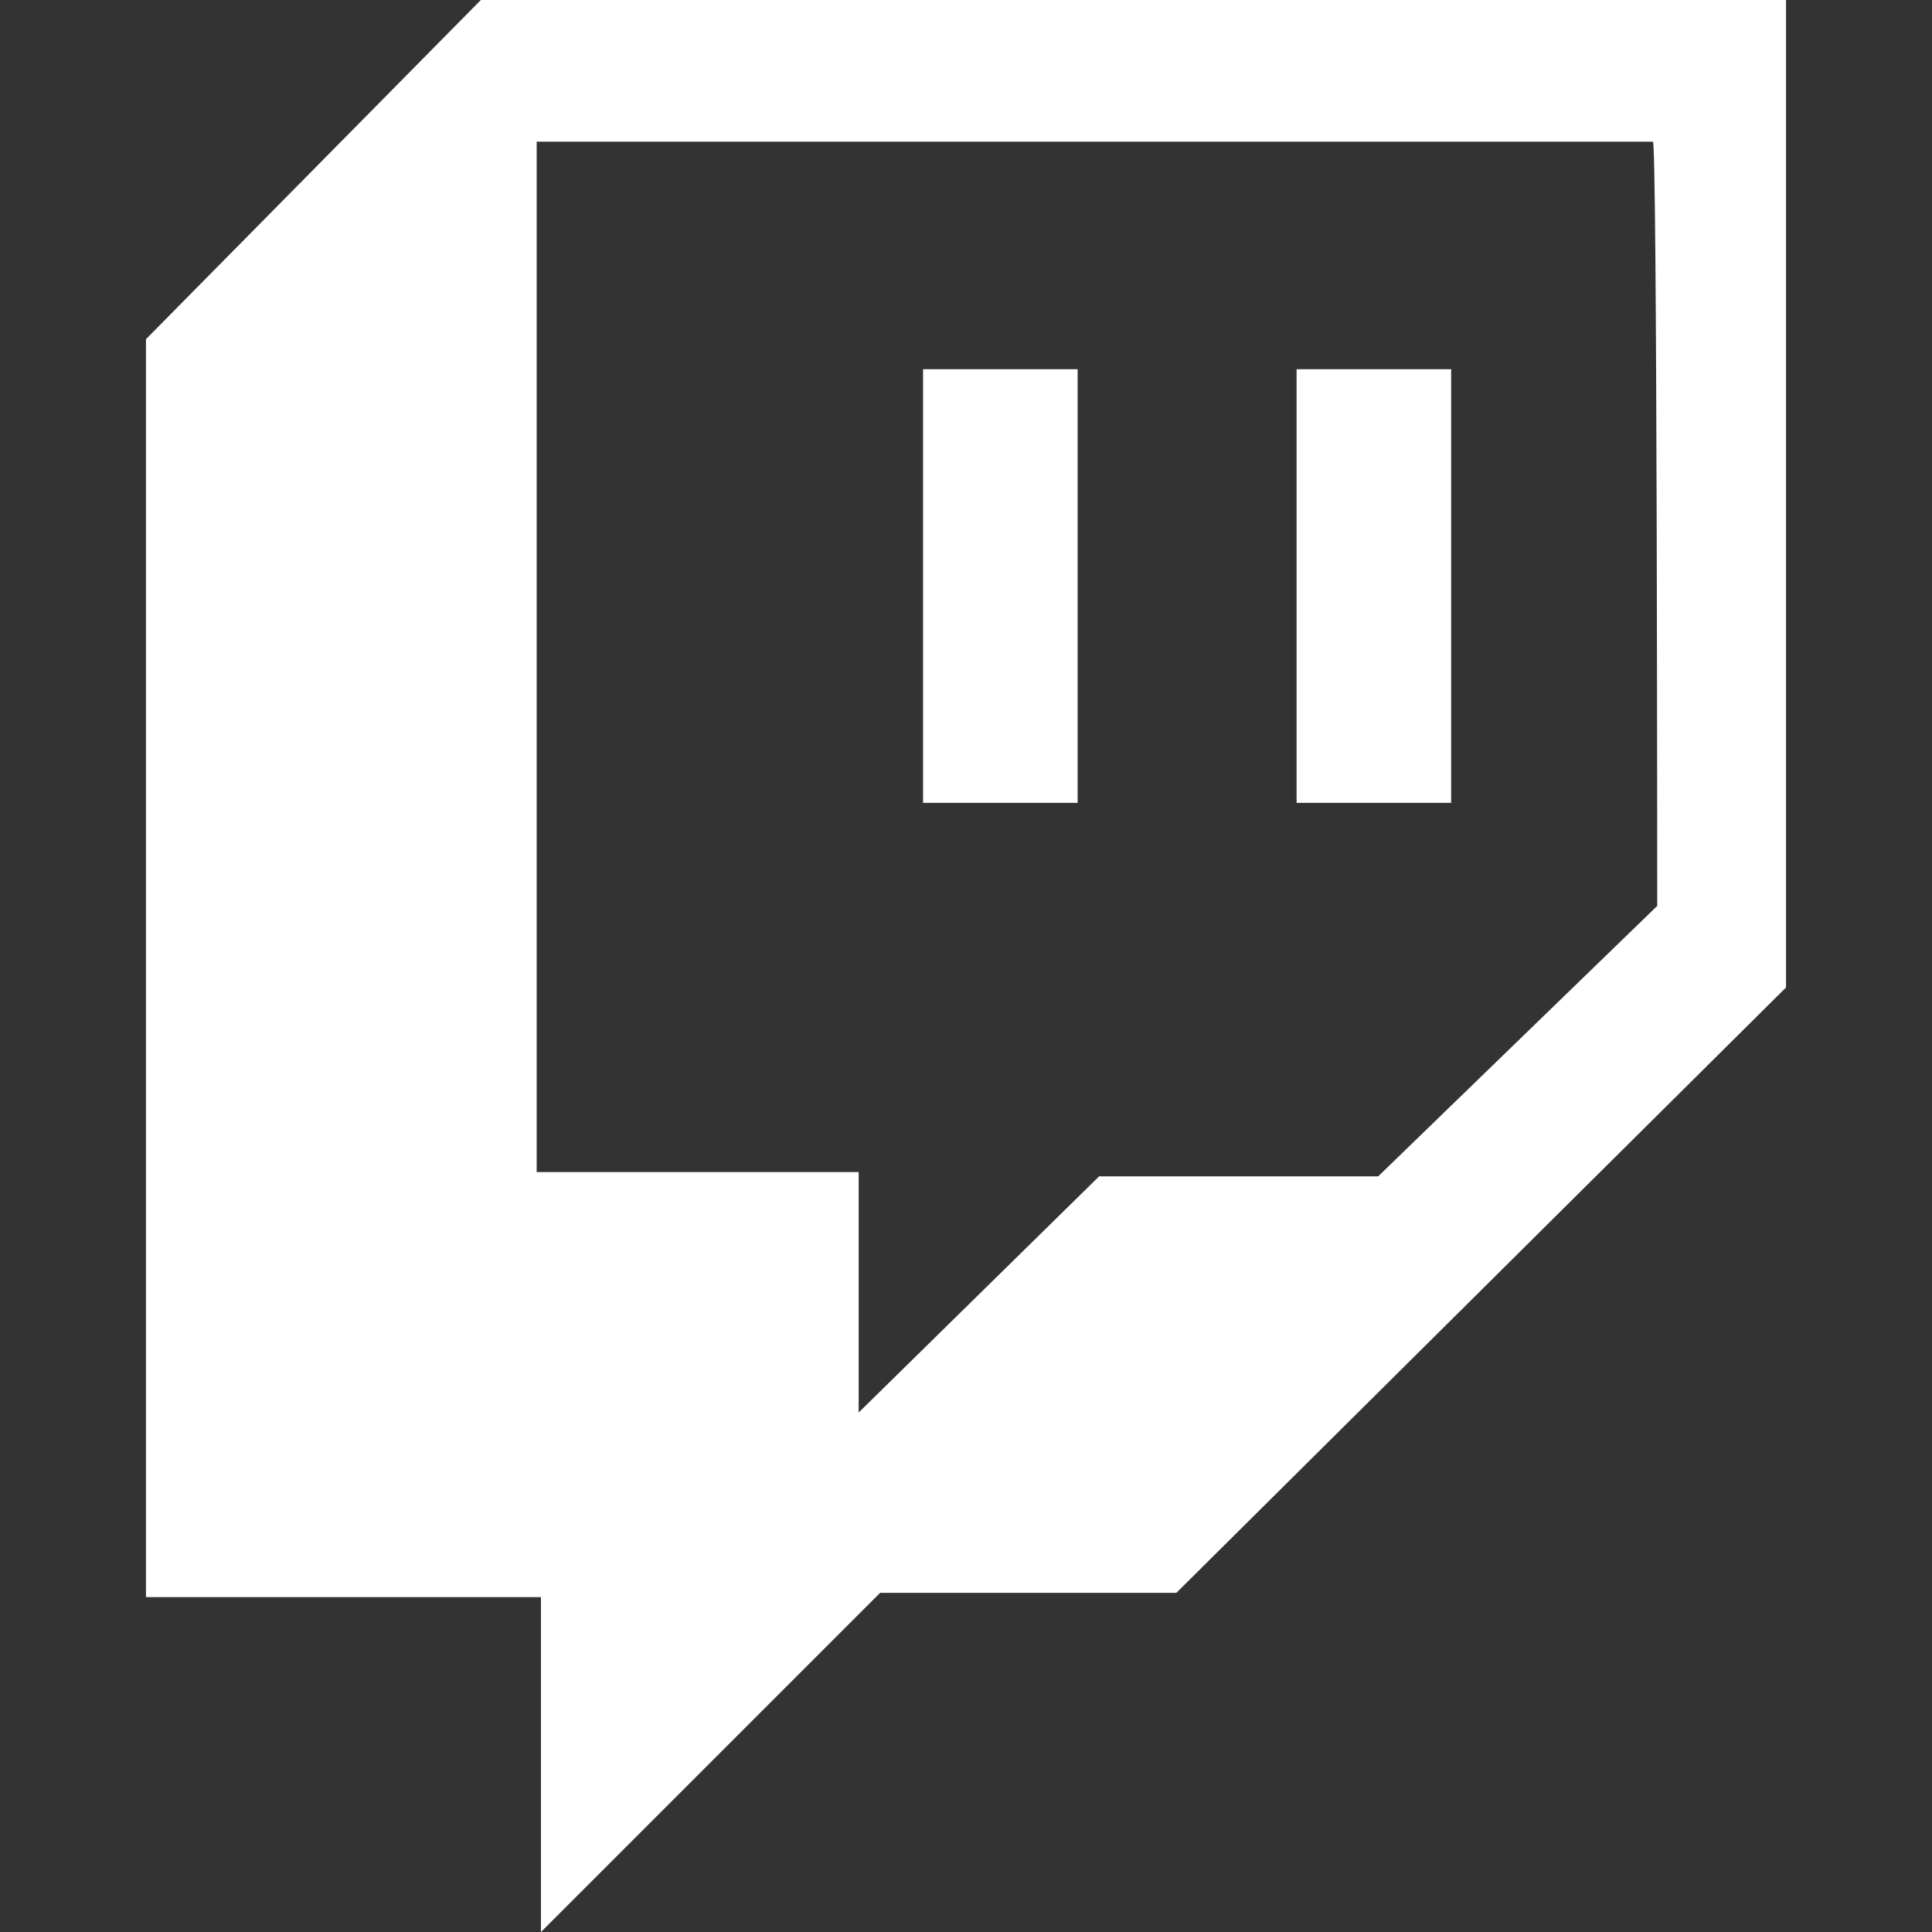 <?xml version="1.0" encoding="utf-8"?>
<!-- Generator: Adobe Illustrator 27.8.0, SVG Export Plug-In . SVG Version: 6.00 Build 0)  -->
<svg version="1.1" id="Layer_1" xmlns="http://www.w3.org/2000/svg" xmlns:xlink="http://www.w3.org/1999/xlink" x="0px" y="0px"
	 viewBox="0 0 45 45" style="enable-background:new 0 0 45 45;" xml:space="preserve">
<rect x="0" y="0" width="45" height="45" fill="#333333" stroke="none"/>
<style type="text/css">
	.st0{fill:#FFFFFF;}
</style>
<g>
	<path class="st0" d="M11.2,0L3.4,7.9v29.3h9.2V45l7.9-7.9h6.9L41.6,23V0H11.2z M38.6,21.1l-6.5,6.3h-6.5L20,32.9v-5.6h-7.5V3.3h26
		C38.6,3.3,38.6,21.1,38.6,21.1z"/>
	<rect x="21.5" y="8.6" class="st0" width="3.6" height="10.1"/>
	<rect x="30.2" y="8.6" class="st0" width="3.6" height="10.1"/>
</g>
</svg>
